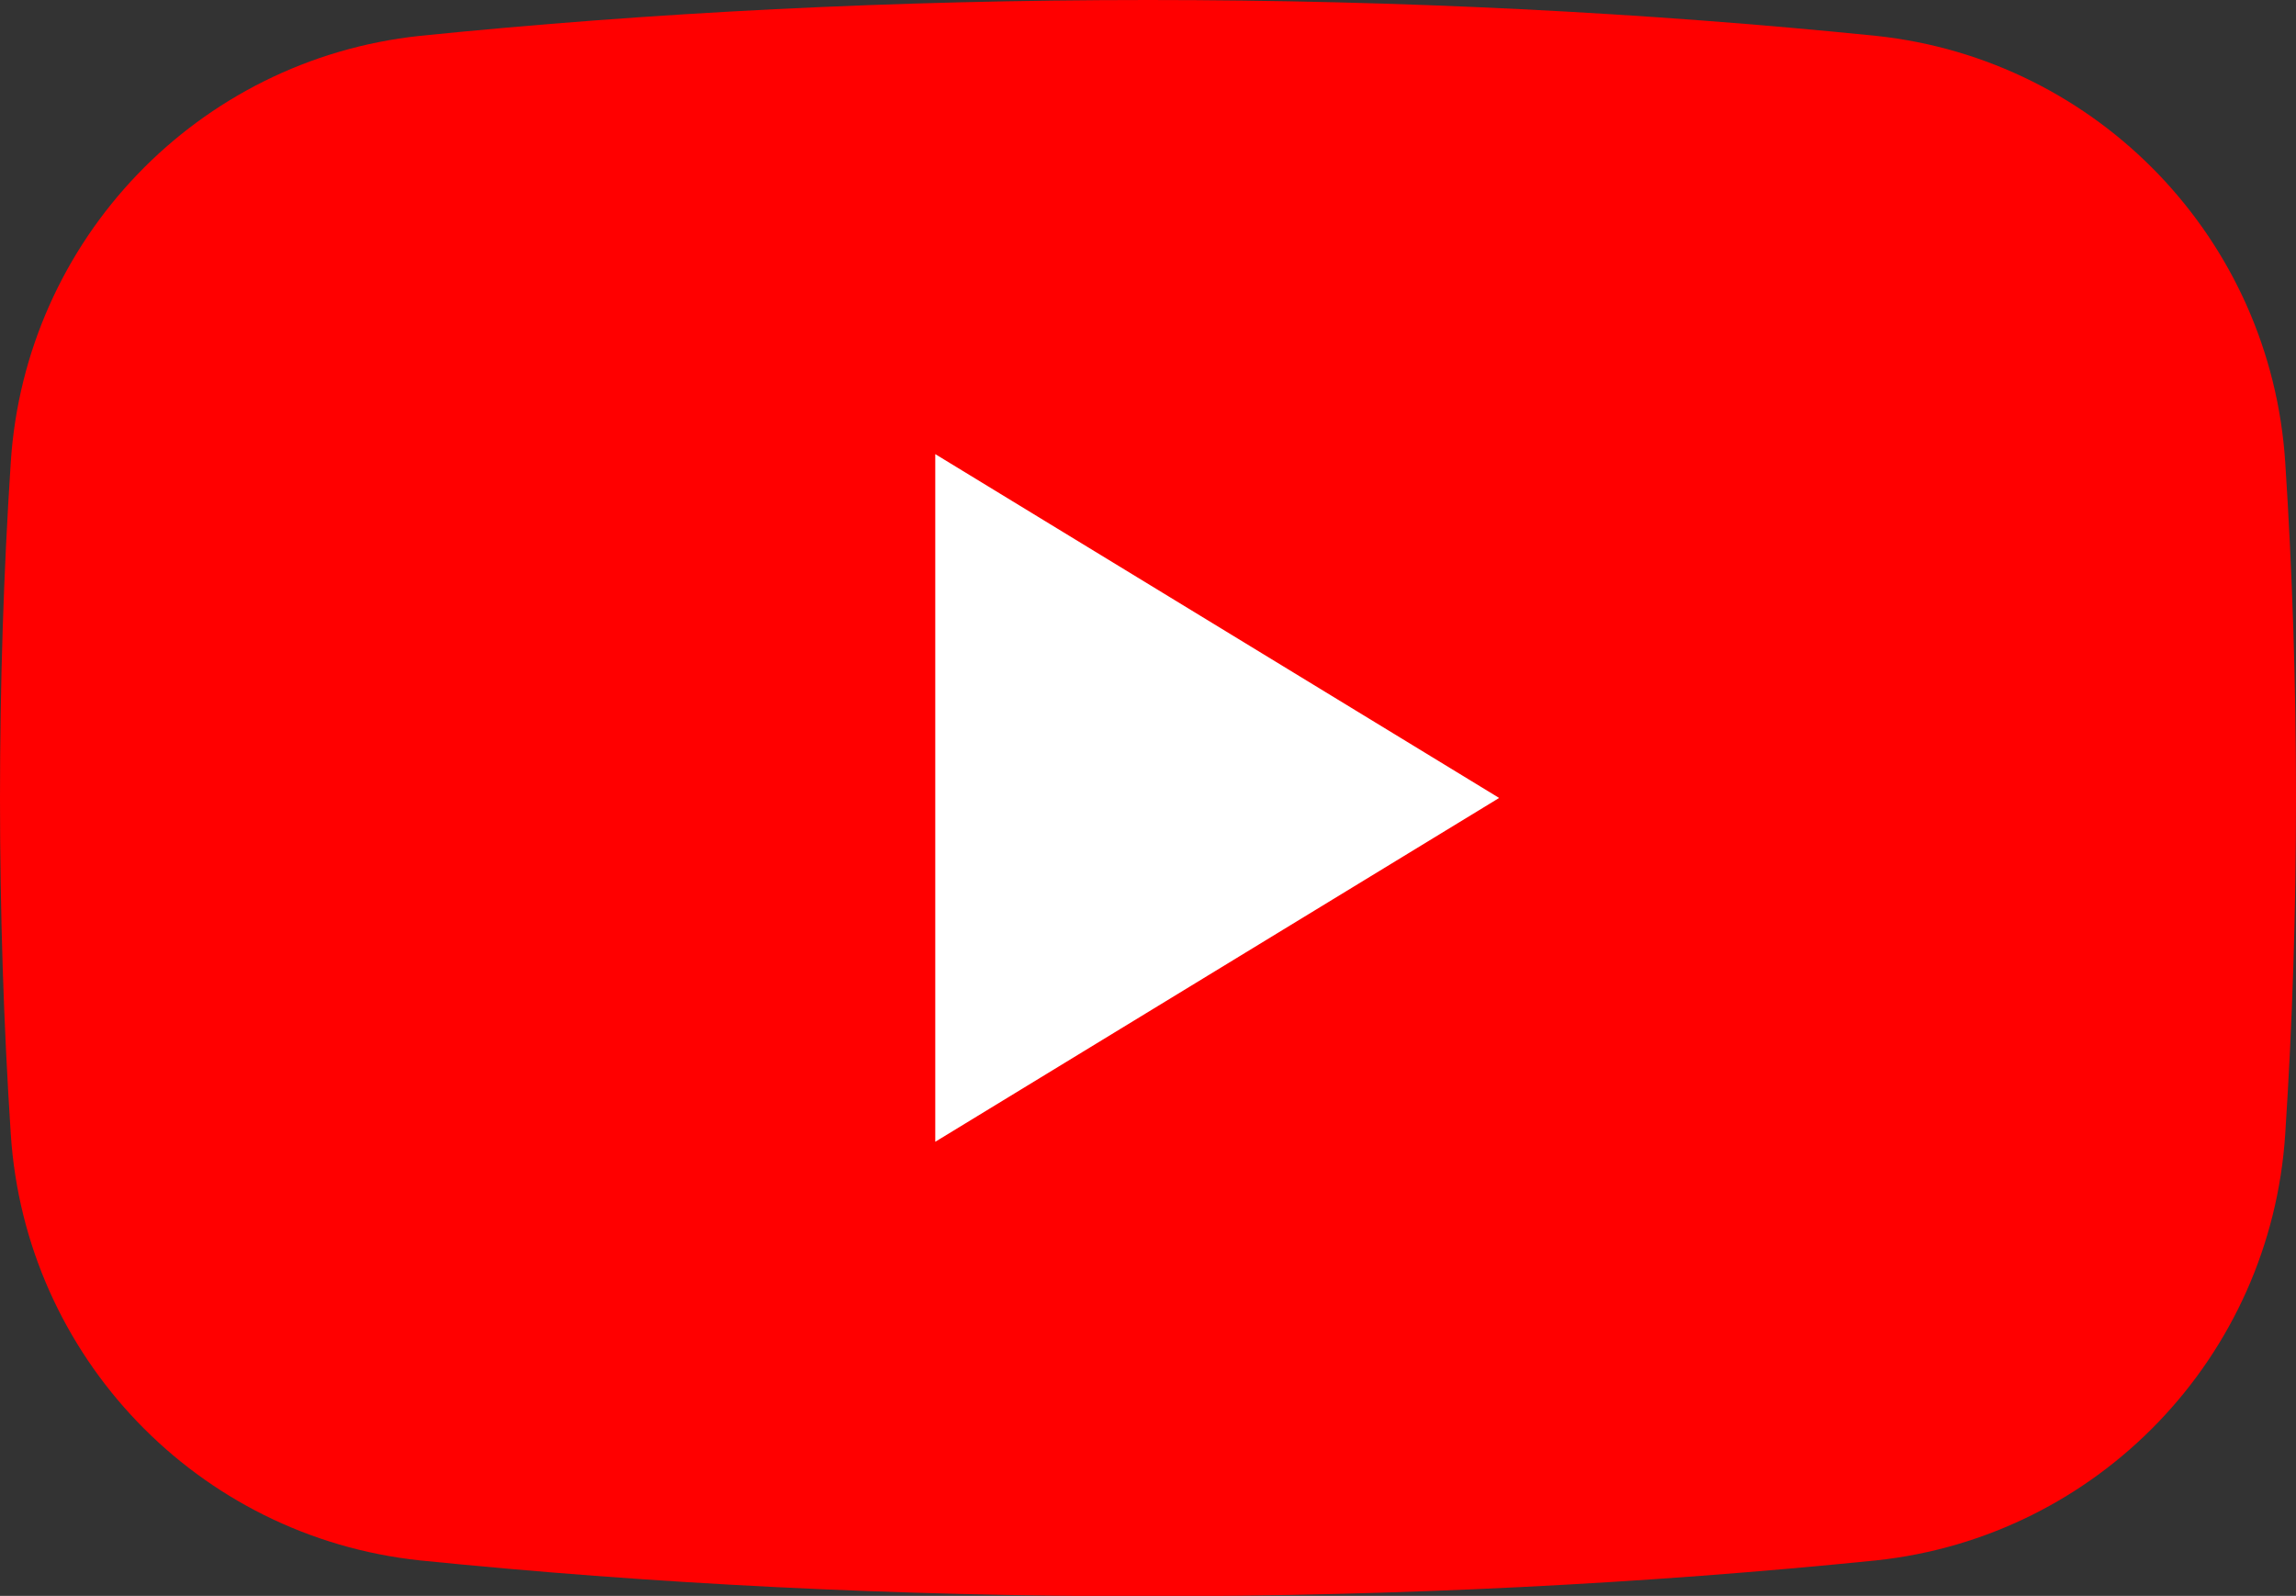 <?xml version="1.0" encoding="UTF-8"?>
<svg xmlns="http://www.w3.org/2000/svg" version="1.1" xmlns:serif="http://www.serif.com/" viewBox="0 0 640 444.9">
  <rect x="0" y="0" width="640" height="444.9" fill="#333333" stroke="none"/>
  <defs>
    <style>
      .cls-1 {
        fill: red;
      }

      .cls-1, .cls-2 {
        fill-rule: evenodd;
      }

      .cls-2 {
        fill: #fff;
      }
    </style>
  </defs>
  <!-- Generator: Adobe Illustrator 28.7.2, SVG Export Plug-In . SVG Version: 1.2.0 Build 154)  -->
  <g>
    <g id="_レイヤー_1" data-name="レイヤー_1">
      <g>
        <path class="cls-1" d="M3,128.9C7,66.8,55.1,16.6,117,10,181.1,3.5,249.3,0,320,0s138.9,3.5,203,10c61.9,6.6,110,56.8,114,118.9,2,30.6,3,61.9,3,93.6s-1,63-3,93.6c-4,62.1-52.1,112.3-114,118.9-64.2,6.5-132.4,10-203,10s-138.9-3.5-203-10c-61.9-6.6-110-56.8-114-118.9-2-30.6-3-61.9-3-93.6s1-63,3-93.6h0Z"/>
        <path class="cls-2" d="M417.8,222.5l-157.1,95.8V126.6l157.1,95.8Z"/>
      </g>
    </g>
  </g>
</svg>